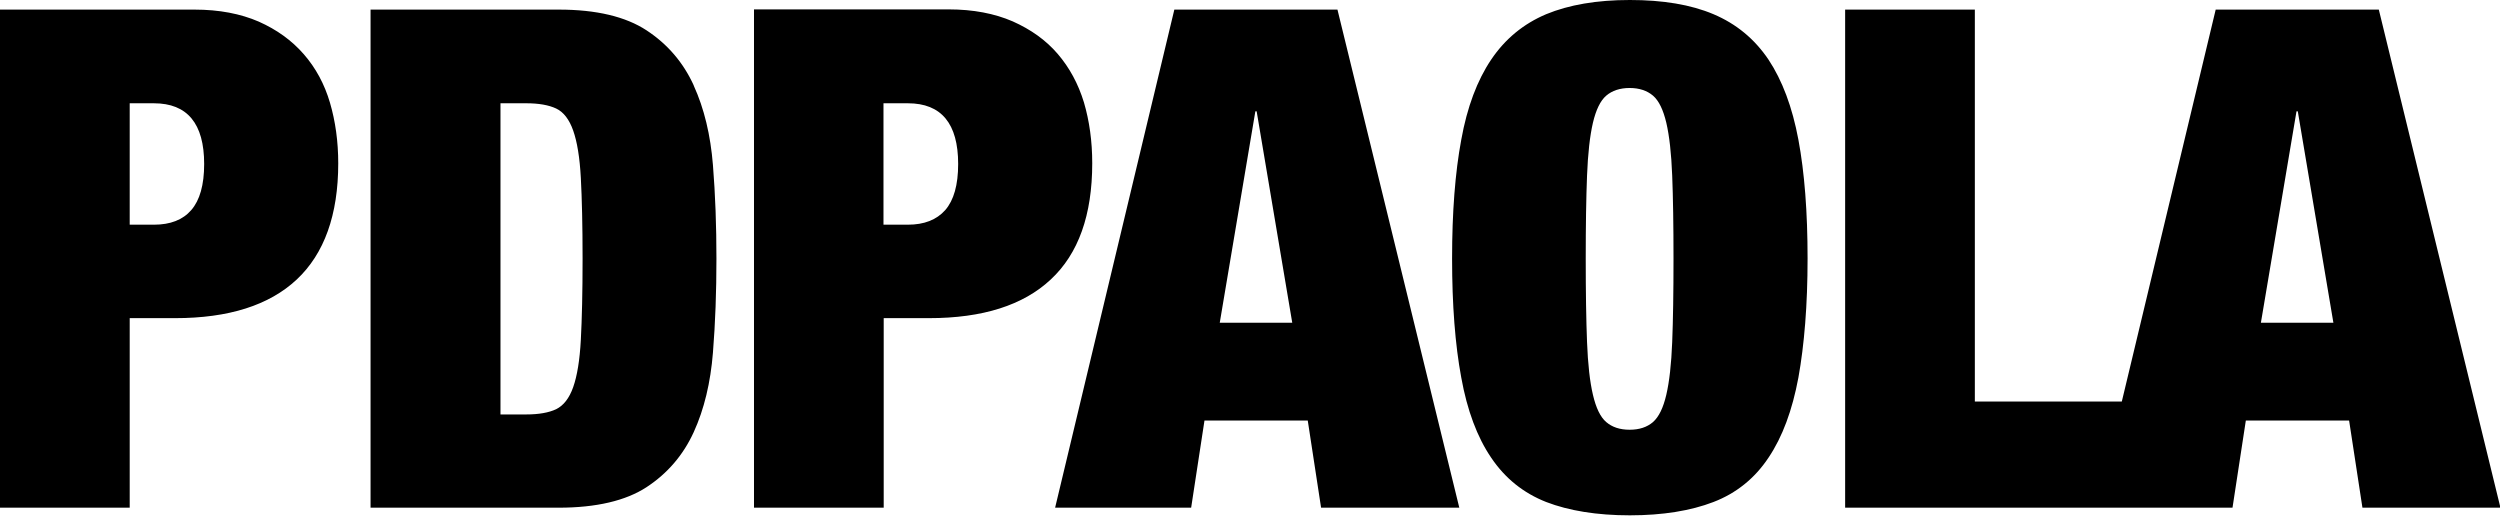 <svg viewBox="0 0 114.49 23.61" xmlns="http://www.w3.org/2000/svg"><path d="m13.91 2.48c-.55-.63-1.23-1.12-2.06-1.49-.83-.36-1.81-.55-2.94-.55h-8.91v22.81h5.94v-8.68h2.08c2.45 0 4.31-.59 5.57-1.77s1.9-2.96 1.9-5.32c0-1-.13-1.93-.38-2.78s-.65-1.59-1.2-2.22m-5.15 7.14c-.39.45-.96.67-1.71.67h-1.11v-5.56h1.11c1.53 0 2.3.93 2.3 2.78 0 .96-.2 1.66-.59 2.11m23.01-5.71c-.48-1.05-1.2-1.89-2.16-2.52s-2.3-.95-4.02-.95h-8.62v22.81h8.62c1.72 0 3.07-.32 4.02-.94.96-.63 1.68-1.47 2.16-2.52s.77-2.27.88-3.64.16-2.8.16-4.3-.05-2.92-.16-4.29-.4-2.59-.88-3.64m-5.17 11.64c-.05.94-.17 1.66-.35 2.17s-.44.84-.78 1.01c-.34.16-.8.24-1.37.24h-1.18v-14.25h1.18c.57 0 1.03.08 1.37.24s.6.5.78 1.01.3 1.23.35 2.17.08 2.17.08 3.7-.03 2.77-.08 3.71m23.42-8.09c0-1-.13-1.93-.38-2.78-.26-.85-.66-1.59-1.2-2.22s-1.23-1.12-2.06-1.49c-.83-.36-1.81-.55-2.94-.55h-8.91v22.82h5.94v-8.68h2.08c2.45 0 4.31-.59 5.57-1.77 1.27-1.18 1.9-2.96 1.9-5.32m-6.73 2.14c-.4.45-.97.67-1.71.67h-1.12v-5.56h1.12c1.53 0 2.3.93 2.3 2.78 0 .96-.2 1.66-.59 2.11m10.49-9.18-5.46 22.81h6.23l.61-3.99h4.73l.61 3.99h6.33l-5.58-22.81h-7.48zm2.08 14.34 1.63-9.68h.06l1.63 9.68zm25.13-12.05c-.64-.95-1.48-1.64-2.52-2.08-1.04-.44-2.32-.65-3.83-.65s-2.79.22-3.83.65c-1.04.44-1.88 1.13-2.52 2.08s-1.1 2.17-1.37 3.67c-.28 1.5-.42 3.32-.42 5.44s.14 3.95.42 5.45c.27 1.5.73 2.73 1.37 3.67.64.95 1.48 1.62 2.52 2.03 1.04.4 2.32.61 3.83.61s2.79-.21 3.83-.61 1.89-1.08 2.52-2.03c.64-.95 1.09-2.17 1.37-3.67.27-1.5.42-3.32.42-5.45s-.14-3.94-.42-5.44-.74-2.72-1.37-3.67m-4.41 12.94c-.04 1.01-.13 1.81-.27 2.41s-.34 1.01-.61 1.25c-.27.23-.62.35-1.07.35s-.8-.12-1.07-.35-.47-.65-.61-1.25c-.14-.59-.23-1.4-.27-2.41s-.06-2.29-.06-3.82.02-2.8.06-3.81.13-1.82.27-2.42c.14-.59.34-1.01.61-1.24s.63-.35 1.07-.35.8.12 1.07.35.47.65.61 1.24c.14.6.23 1.4.27 2.42.04 1.01.06 2.28.06 3.81s-.02 2.81-.06 3.82m32.36-15.23h-7.47l-4.3 17.95h-6.73v-17.95h-5.94v22.81h17.74l.61-3.99h4.73l.61 3.99h6.32zm-5.4 14.34 1.63-9.68h.06l1.63 9.68z"/></svg>